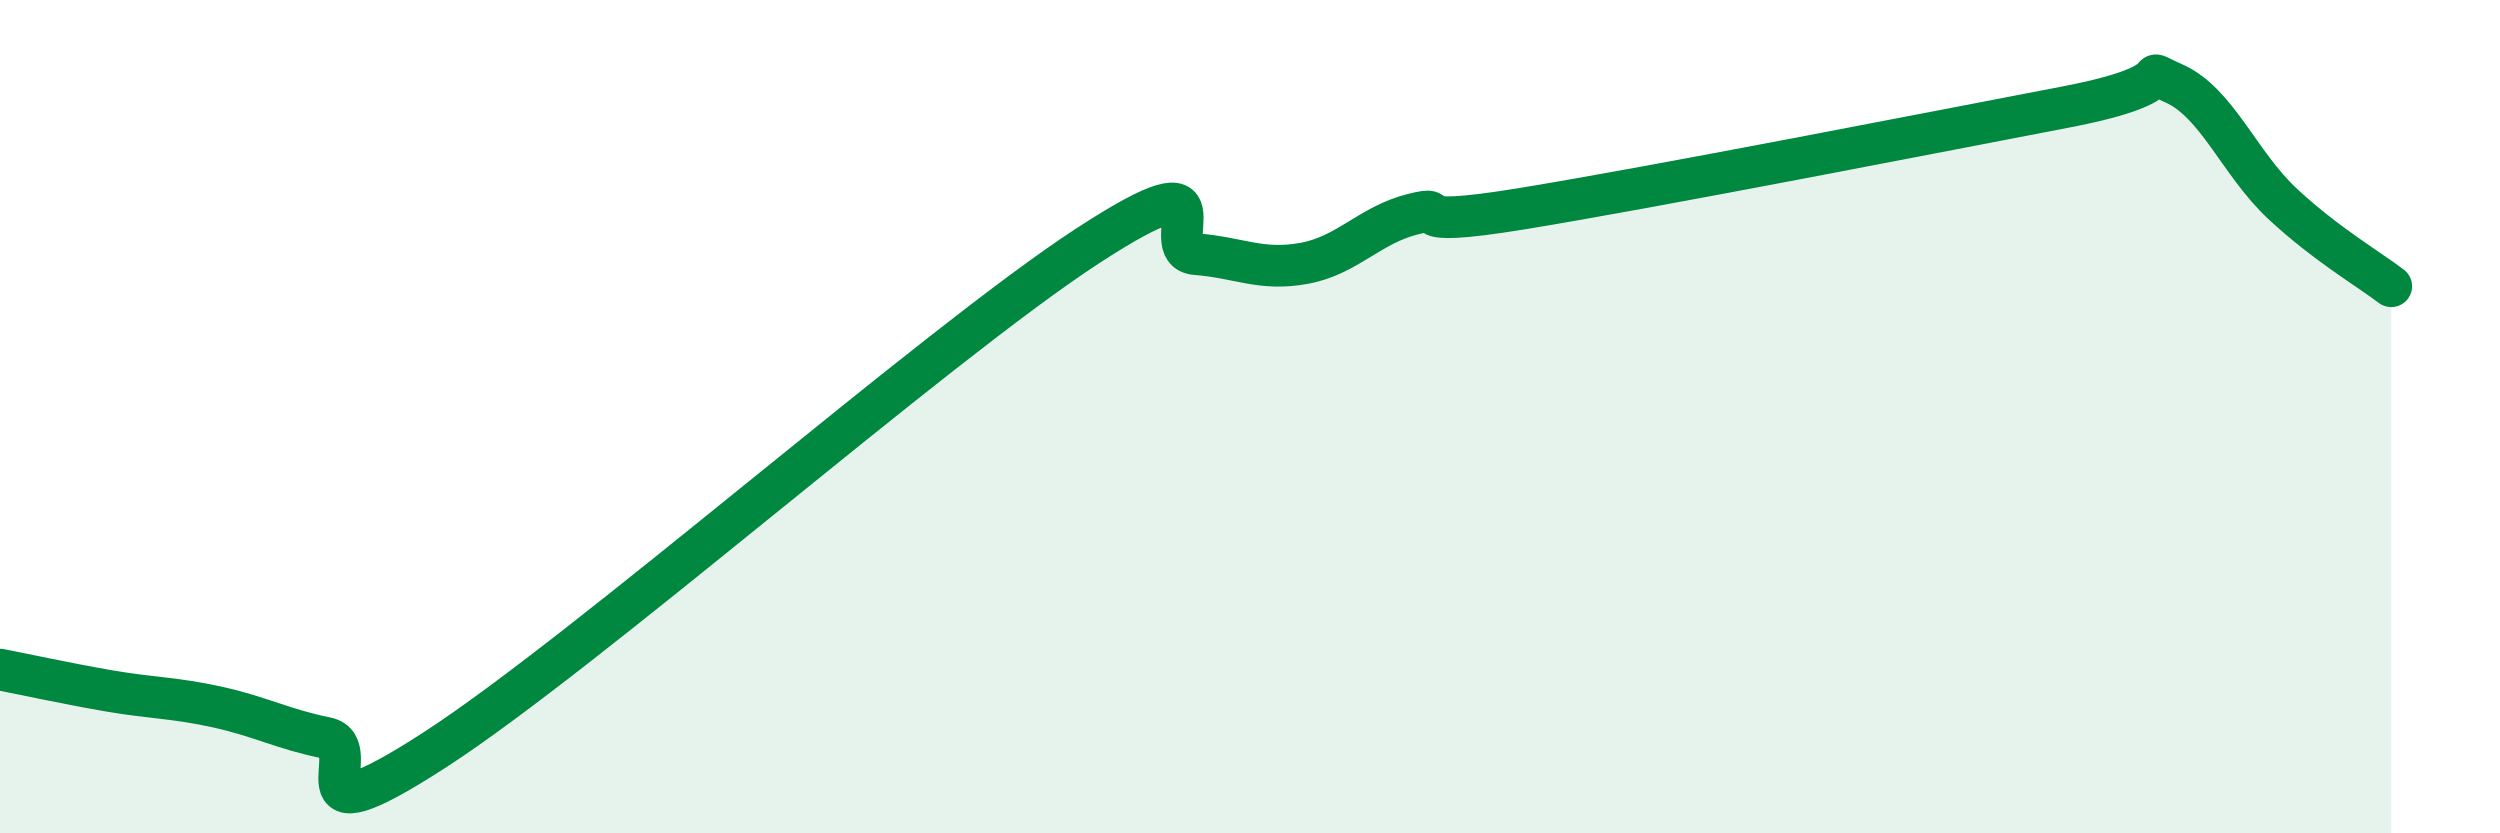 
    <svg width="60" height="20" viewBox="0 0 60 20" xmlns="http://www.w3.org/2000/svg">
      <path
        d="M 0,16.07 C 0.52,16.17 1.57,16.4 2.61,16.58 C 3.65,16.76 4.18,16.74 5.22,16.97 C 6.26,17.2 6.79,17.5 7.83,17.71 C 8.87,17.92 6.78,20.36 10.43,18 C 14.08,15.64 22.44,8.29 26.09,5.91 C 29.74,3.53 27.66,6.02 28.7,6.1 C 29.74,6.18 30.26,6.51 31.3,6.32 C 32.34,6.13 32.87,5.4 33.91,5.14 C 34.95,4.88 33.39,5.52 36.52,5.01 C 39.65,4.5 46.44,3.17 49.57,2.57 C 52.7,1.97 51.13,1.54 52.17,2 C 53.21,2.46 53.74,3.92 54.78,4.89 C 55.82,5.86 56.87,6.47 57.39,6.87L57.39 20L0 20Z"
        fill="#008740"
        opacity="0.1"
        stroke-linecap="round"
        stroke-linejoin="round"
      />
      <path
        d="M 0,16.07 C 0.52,16.17 1.57,16.4 2.61,16.58 C 3.65,16.76 4.18,16.74 5.22,16.97 C 6.26,17.2 6.79,17.5 7.83,17.71 C 8.87,17.92 6.78,20.36 10.43,18 C 14.08,15.64 22.44,8.29 26.09,5.91 C 29.74,3.53 27.66,6.02 28.7,6.1 C 29.74,6.18 30.26,6.51 31.3,6.32 C 32.34,6.13 32.87,5.4 33.91,5.14 C 34.95,4.88 33.39,5.52 36.52,5.01 C 39.65,4.5 46.44,3.17 49.57,2.57 C 52.7,1.97 51.13,1.54 52.17,2 C 53.21,2.46 53.74,3.92 54.78,4.89 C 55.82,5.86 56.87,6.47 57.39,6.87"
        stroke="#008740"
        stroke-width="1"
        fill="none"
        stroke-linecap="round"
        stroke-linejoin="round"
      />
    </svg>
  